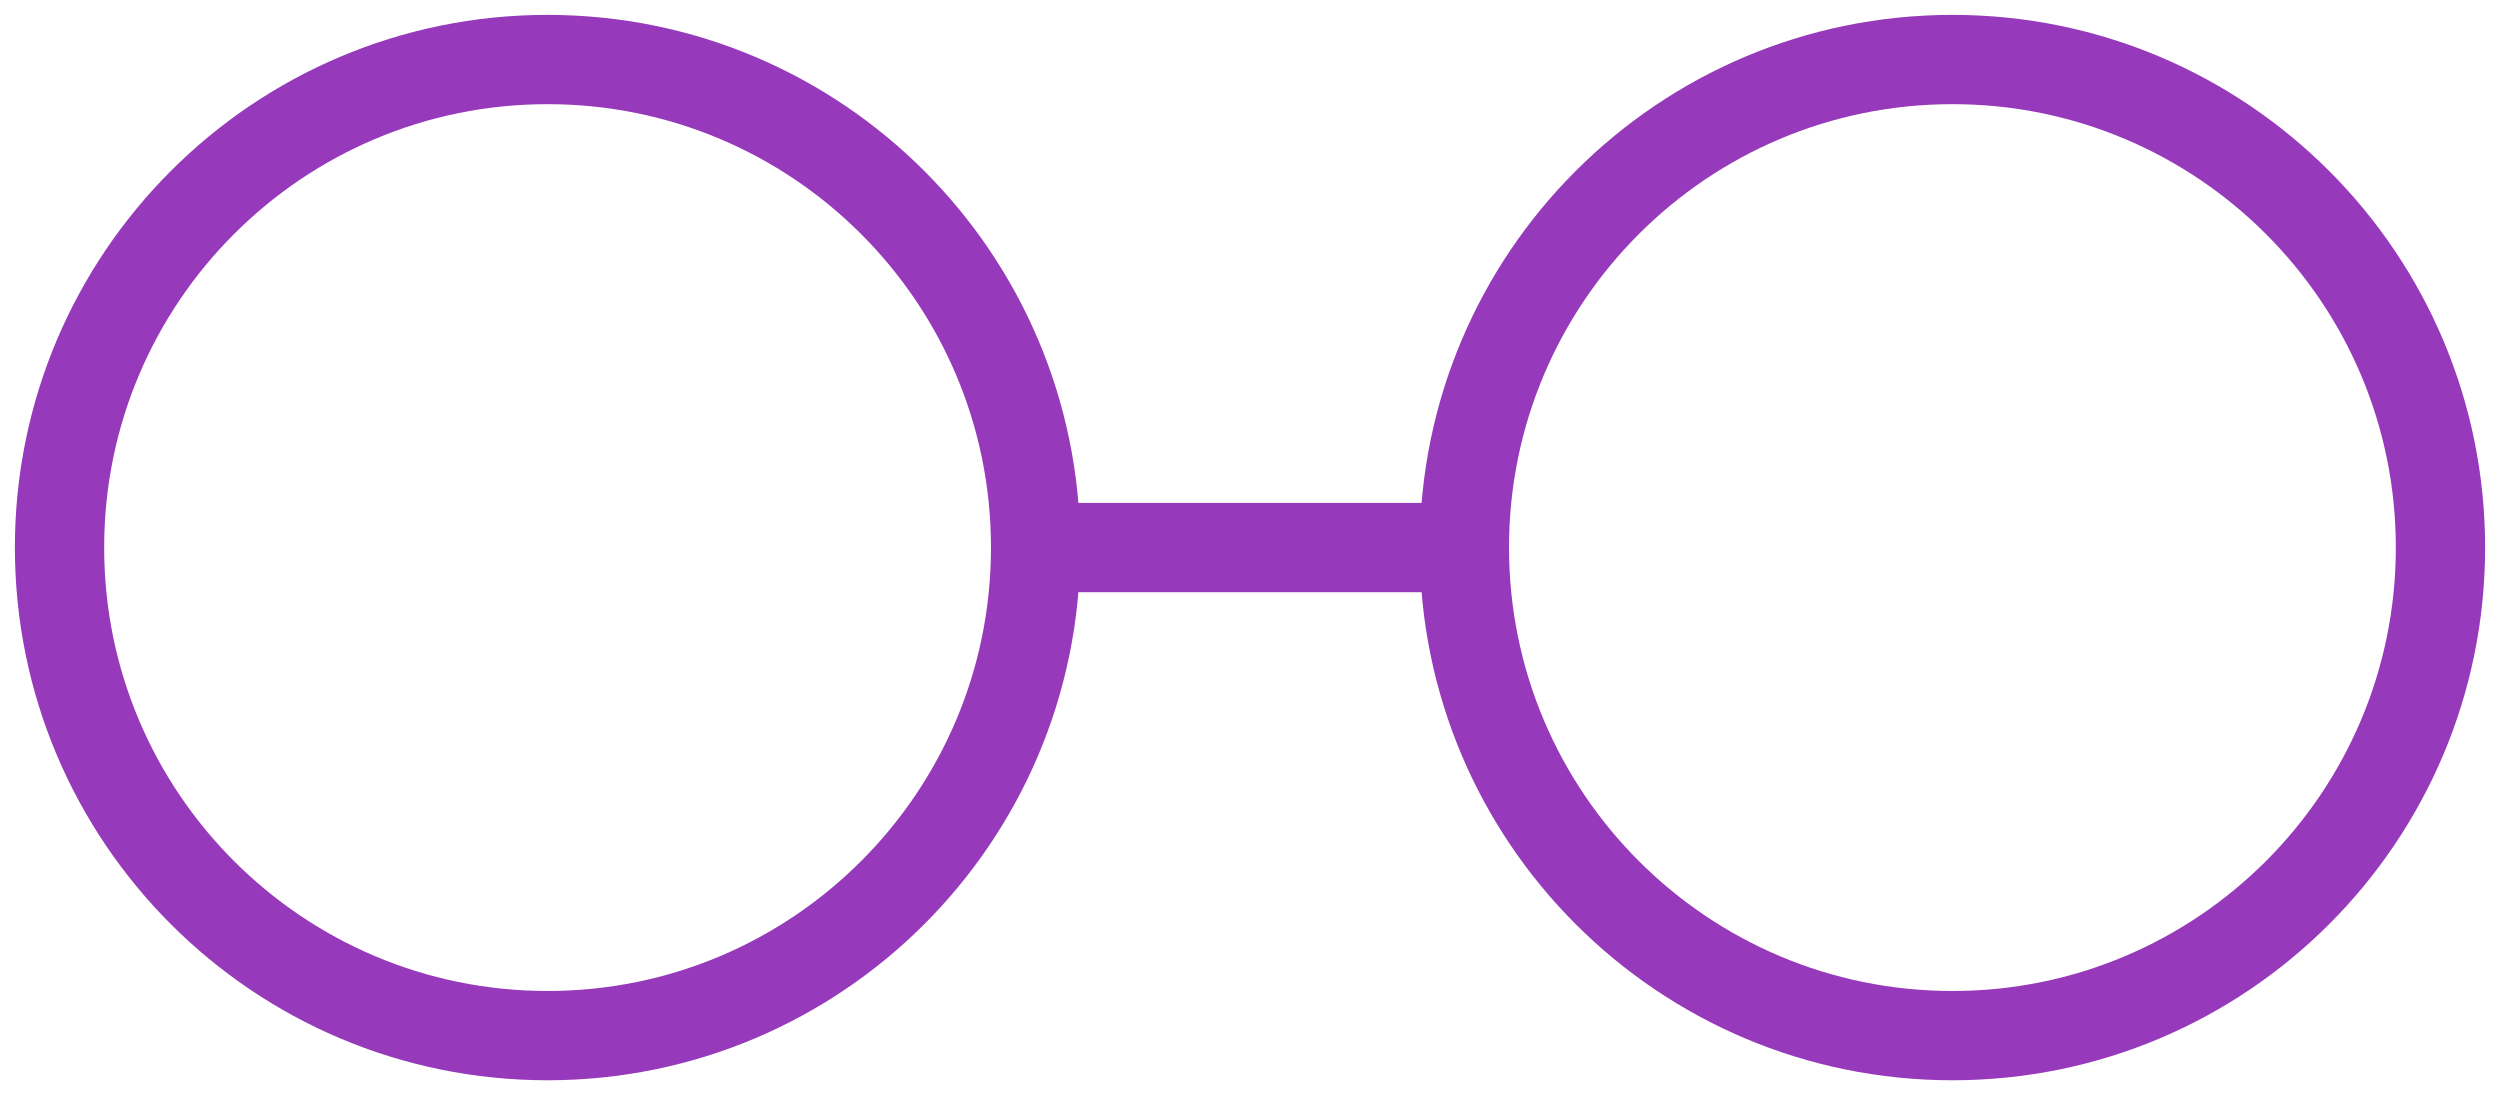 <?xml version="1.0" encoding="UTF-8"?>
<svg preserveAspectRatio="xMidYMid slice" xmlns="http://www.w3.org/2000/svg" width="84px" height="37px" viewBox="0 0 84 37" fill="none">
  <path d="M65.602 34.797C74.658 34.797 82 27.455 82 18.398C82 9.342 74.658 2 65.602 2C56.545 2 49.203 9.342 49.203 18.398C49.203 27.455 56.545 34.797 65.602 34.797Z" stroke="#9639BB" stroke-width="3" stroke-miterlimit="10"></path>
  <path d="M18.398 34.797C27.455 34.797 34.797 27.455 34.797 18.398C34.797 9.342 27.455 2 18.398 2C9.342 2 2 9.342 2 18.398C2 27.455 9.342 34.797 18.398 34.797Z" stroke="#9639BB" stroke-width="3" stroke-miterlimit="10"></path>
  <path d="M34.848 18.398H49.203" stroke="#9639BB" stroke-width="3" stroke-miterlimit="10"></path>
</svg>
